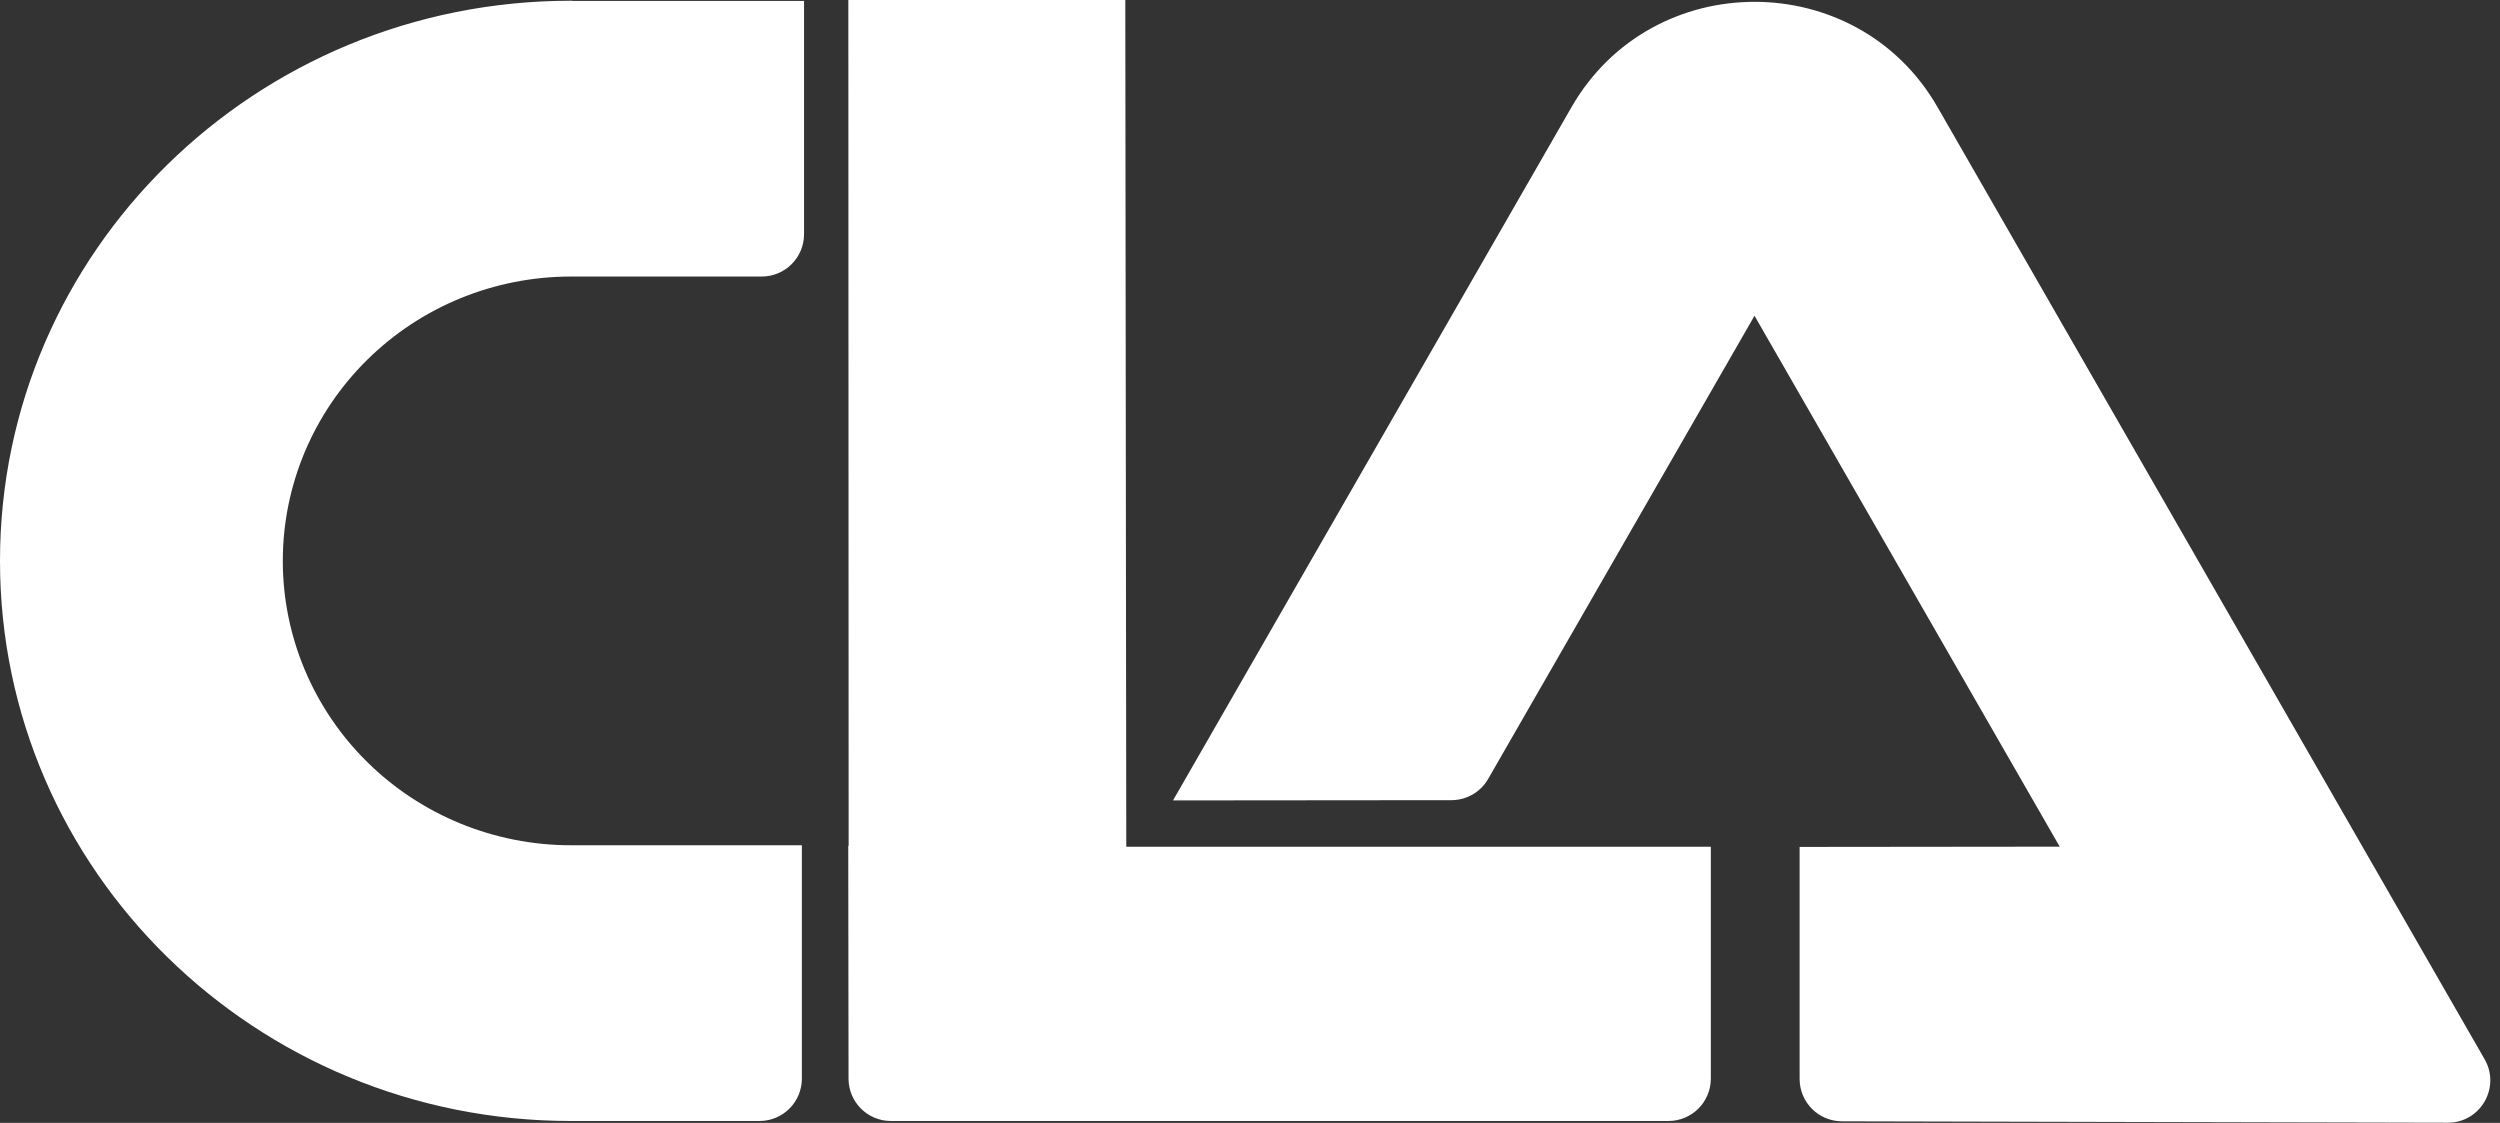 <svg width="118" height="53" viewBox="0 0 118 53" fill="none" xmlns="http://www.w3.org/2000/svg">
<rect x="0" y="0" width="118" height="53" fill="#333333" stroke="none"/>
<path d="M53.16 39.966H80.751V50.911C80.751 52.015 79.856 52.911 78.751 52.911H42.051C40.947 52.911 40.052 52.017 40.051 50.913L40.038 39.923H40.056L40.042 0H53.114L53.16 39.966ZM91.447 5.049C87.642 -1.568 77.992 -1.568 74.18 5.049L55.366 37.78L68.509 37.768C69.224 37.767 69.884 37.385 70.241 36.765L82.813 14.904L97.218 39.962L84.942 39.975V50.926C84.942 52.029 85.835 52.924 86.937 52.926L115.535 52.992C117.075 52.996 118.041 51.331 117.274 49.996L91.447 5.049ZM27.008 0.035H26.944C12.064 0.035 0 11.871 0 26.475C0 41.079 12.064 52.911 26.944 52.911H27.01H35.848C36.952 52.911 37.848 52.015 37.848 50.911V39.896H26.944C23.338 39.896 19.88 38.482 17.33 35.965C14.78 33.448 13.348 30.035 13.348 26.475C13.348 22.915 14.78 19.502 17.33 16.985C19.88 14.467 23.338 13.053 26.944 13.053H27.01H35.951C37.056 13.053 37.951 12.158 37.951 11.053V0.044H27.01L27.008 0.035Z" fill="white"/>
</svg>
